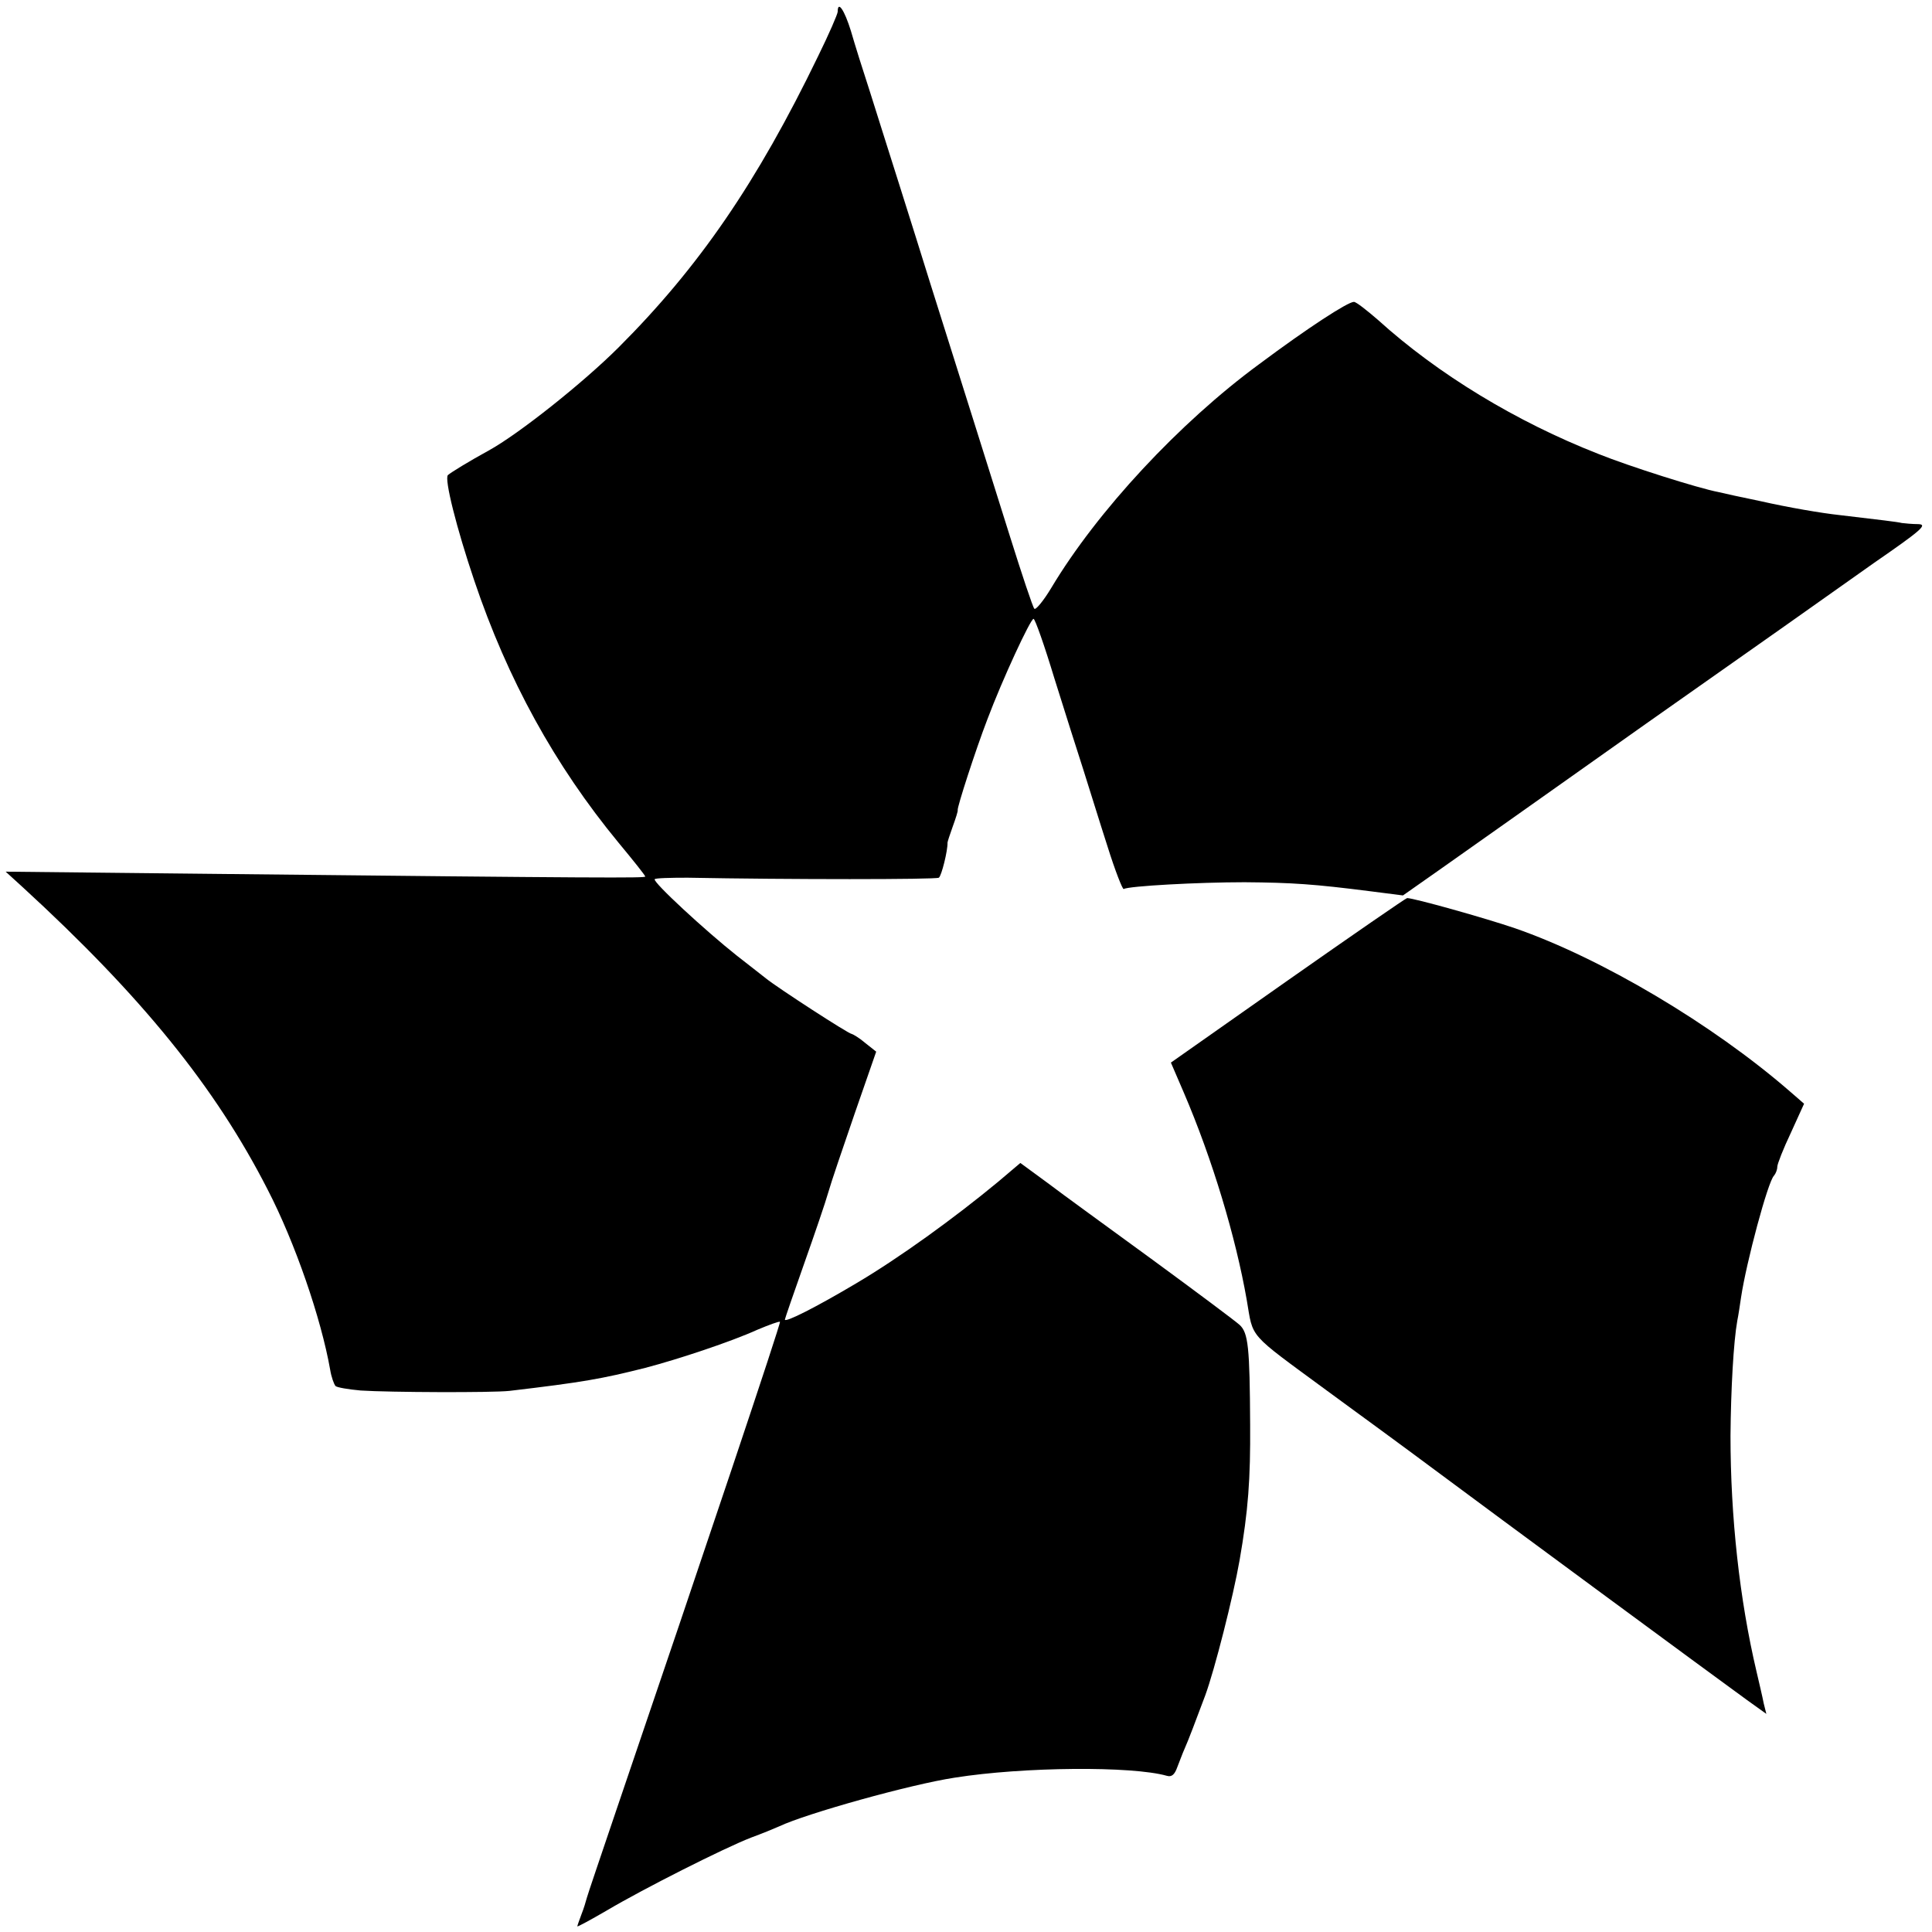 <?xml version="1.0" standalone="no"?>
<!DOCTYPE svg PUBLIC "-//W3C//DTD SVG 20010904//EN"
 "http://www.w3.org/TR/2001/REC-SVG-20010904/DTD/svg10.dtd">
<svg version="1.0" xmlns="http://www.w3.org/2000/svg"
 width="512pt" height="512pt" viewBox="0 0 512 512"
 preserveAspectRatio="xMidYMid meet">
<g transform="translate(0,512) scale(0.1,-0.1)"
fill="#000000" stroke="none">
<path d="M2220 5089 c0 -6 -23 -59 -52 -118 -162 -335 -316 -559 -528 -771
-94 -94 -265 -230 -345 -274 -53 -29 -100 -58 -108 -65 -10 -10 23 -141 70
-280 88 -261 213 -489 382 -694 39 -47 71 -87 71 -90 0 -4 -111 -4 -1130 7
l-565 6 45 -41 c315 -289 510 -529 649 -801 73 -141 142 -342 166 -478 3 -19
10 -38 14 -43 4 -4 34 -9 67 -12 76 -5 348 -6 394 -1 195 23 245 32 360 61 88
23 229 70 297 101 31 13 58 23 60 21 3 -3 -199 -605 -433 -1292 -41 -121 -77
-227 -79 -235 -2 -8 -8 -28 -14 -43 -6 -16 -11 -30 -11 -32 0 -2 35 17 78 42
98 58 310 165 382 193 30 11 64 25 75 30 72 34 347 111 465 129 183 29 470 31
562 5 13 -4 21 3 28 23 6 15 14 37 19 48 10 22 31 78 55 142 25 68 74 261 91
358 23 132 29 215 28 360 -1 205 -5 243 -28 264 -11 10 -114 87 -230 172 -115
84 -242 176 -280 205 l-71 52 -59 -50 c-116 -96 -261 -201 -376 -269 -106 -63
-189 -105 -189 -96 0 2 23 69 51 148 28 79 57 164 64 189 7 25 39 119 70 209
l57 164 -29 23 c-15 13 -32 23 -36 24 -8 0 -196 122 -227 147 -8 6 -43 34 -78
61 -82 65 -222 194 -217 202 2 3 41 4 87 4 267 -5 658 -5 666 0 7 4 24 73 23
93 0 2 6 21 14 43 8 22 14 41 13 43 -2 7 48 161 78 239 41 109 115 268 123
268 4 0 29 -71 55 -157 27 -87 62 -196 77 -243 15 -47 43 -138 64 -203 20 -64
40 -115 43 -113 13 8 198 18 320 18 127 -1 185 -5 334 -24 l86 -11 94 66 c51
36 299 211 550 389 252 177 524 369 604 426 126 87 143 102 118 103 -16 0 -36
2 -44 3 -12 3 -55 8 -165 21 -47 5 -135 20 -210 37 -49 10 -99 21 -111 24 -53
10 -236 68 -318 101 -217 85 -425 211 -584 355 -30 26 -58 48 -64 48 -16 0
-121 -68 -251 -165 -211 -155 -429 -389 -551 -593 -21 -35 -42 -60 -45 -55 -4
4 -33 91 -65 193 -54 172 -132 420 -211 670 -18 58 -54 173 -80 255 -26 83
-62 195 -79 250 -18 55 -41 128 -51 163 -17 55 -35 82 -35 51z"/>
<path d="M3413 2522 l-310 -218 34 -79 c76 -177 138 -384 167 -550 18 -104 0
-84 212 -240 82 -60 208 -152 279 -205 161 -120 761 -562 833 -614 l53 -38 -7
28 c-3 16 -12 54 -19 84 -45 191 -69 410 -69 625 1 123 8 249 18 305 3 14 7
42 10 62 14 93 71 306 87 322 5 6 9 16 9 24 0 7 16 48 36 90 l35 77 -38 33
c-205 178 -500 353 -728 432 -79 27 -268 80 -286 80 -3 0 -145 -98 -316 -218z"/>
</g>
</svg>

